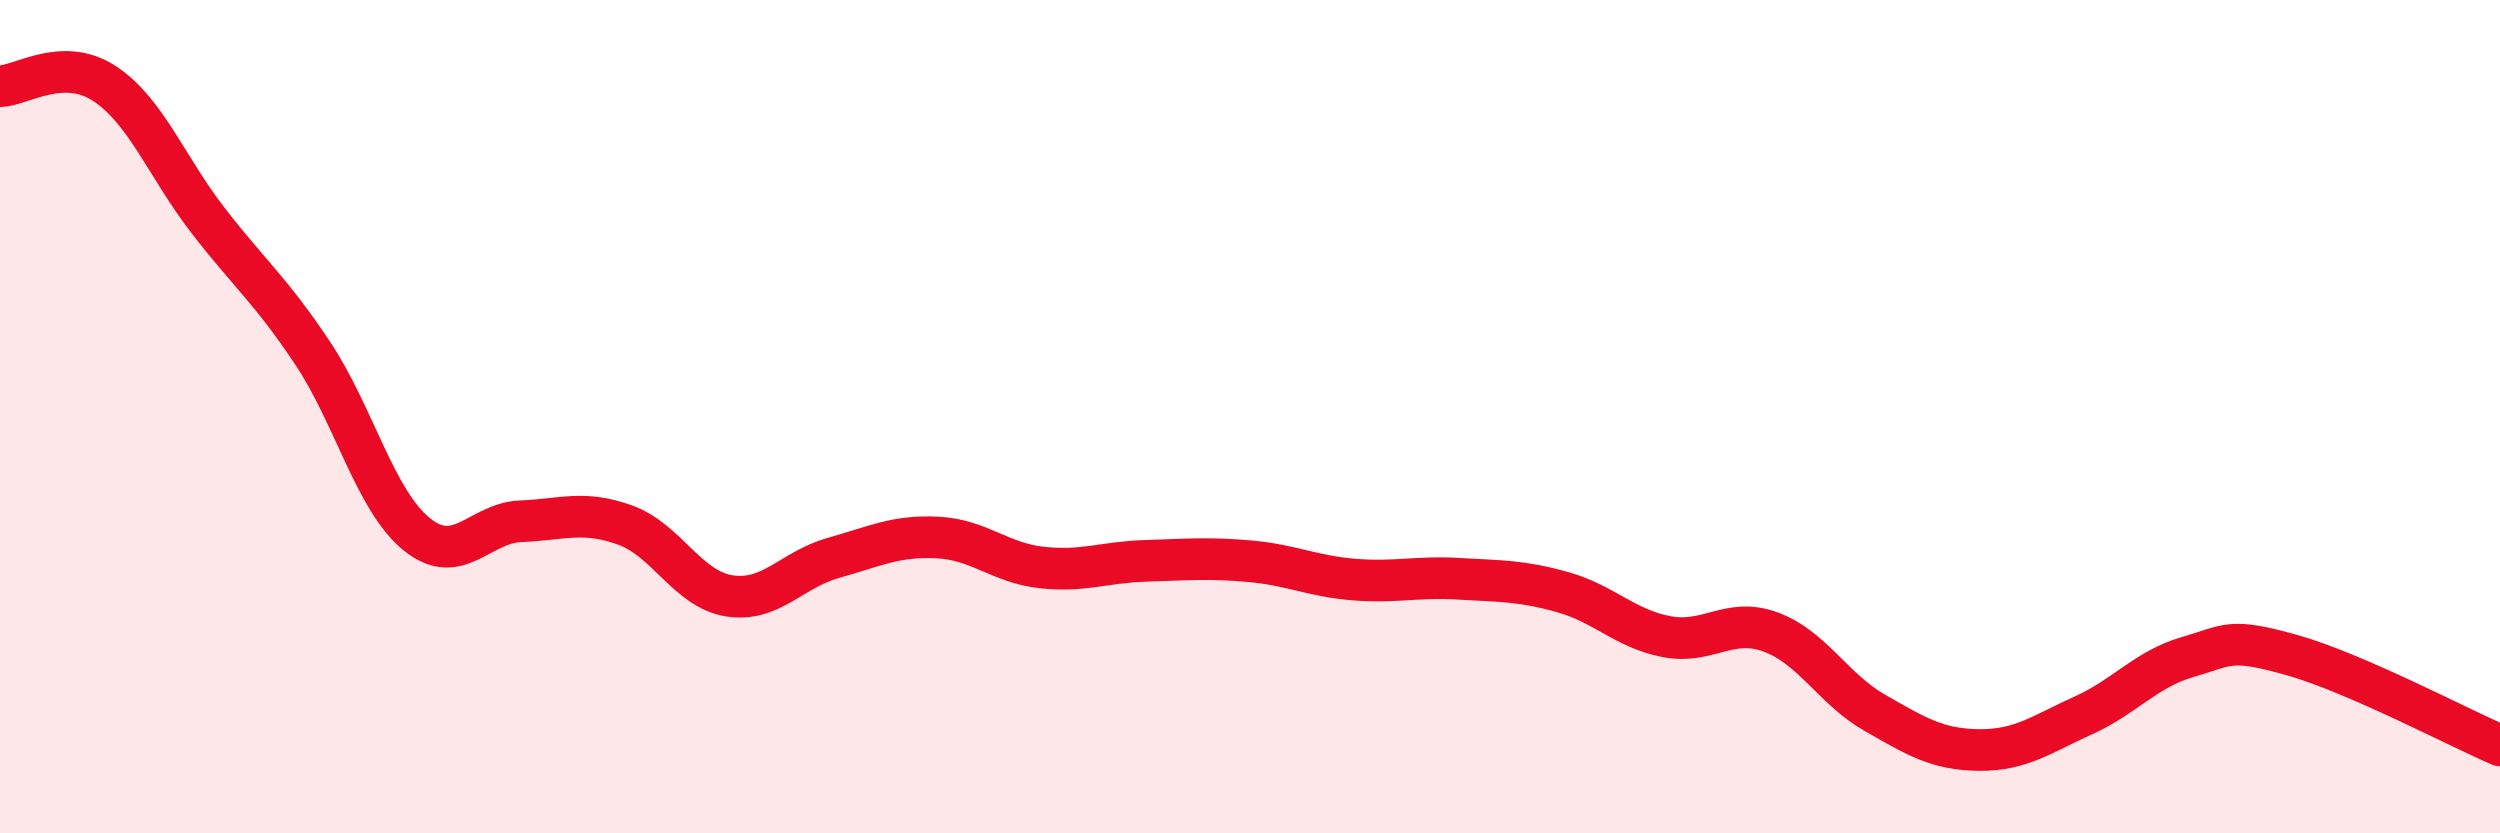 
    <svg width="60" height="20" viewBox="0 0 60 20" xmlns="http://www.w3.org/2000/svg">
      <path
        d="M 0,2.07 C 0.5,2.06 1.5,1.35 2.5,2 C 3.5,2.65 4,4.01 5,5.3 C 6,6.59 6.5,6.97 7.5,8.47 C 8.5,9.97 9,12.01 10,12.82 C 11,13.63 11.5,12.55 12.5,12.51 C 13.5,12.47 14,12.24 15,12.6 C 16,12.96 16.5,14.14 17.5,14.3 C 18.5,14.46 19,13.67 20,13.39 C 21,13.11 21.5,12.85 22.5,12.9 C 23.5,12.95 24,13.51 25,13.62 C 26,13.73 26.5,13.49 27.5,13.46 C 28.5,13.43 29,13.38 30,13.47 C 31,13.56 31.5,13.83 32.5,13.91 C 33.5,13.99 34,13.83 35,13.89 C 36,13.95 36.5,13.93 37.5,14.21 C 38.5,14.49 39,15.09 40,15.28 C 41,15.47 41.5,14.8 42.5,15.17 C 43.5,15.54 44,16.54 45,17.11 C 46,17.68 46.5,17.99 47.5,18 C 48.5,18.01 49,17.62 50,17.17 C 51,16.72 51.5,16.06 52.5,15.77 C 53.5,15.48 53.5,15.3 55,15.72 C 56.5,16.14 59,17.46 60,17.89L60 20L0 20Z"
        fill="#EB0A25"
        opacity="0.1"
        stroke-linecap="round"
        stroke-linejoin="round"
      />
      <path
        d="M 0,2.07 C 0.5,2.06 1.5,1.35 2.5,2 C 3.5,2.65 4,4.01 5,5.3 C 6,6.59 6.5,6.97 7.5,8.47 C 8.5,9.97 9,12.01 10,12.82 C 11,13.63 11.5,12.55 12.5,12.51 C 13.5,12.47 14,12.24 15,12.6 C 16,12.96 16.5,14.14 17.5,14.3 C 18.5,14.46 19,13.67 20,13.39 C 21,13.11 21.5,12.85 22.5,12.9 C 23.5,12.95 24,13.51 25,13.62 C 26,13.73 26.5,13.49 27.5,13.46 C 28.5,13.43 29,13.38 30,13.47 C 31,13.56 31.5,13.83 32.5,13.91 C 33.5,13.99 34,13.83 35,13.89 C 36,13.95 36.5,13.93 37.5,14.21 C 38.5,14.49 39,15.09 40,15.28 C 41,15.47 41.5,14.8 42.5,15.17 C 43.5,15.54 44,16.54 45,17.11 C 46,17.68 46.5,17.99 47.5,18 C 48.5,18.01 49,17.62 50,17.17 C 51,16.72 51.5,16.06 52.5,15.77 C 53.5,15.48 53.5,15.3 55,15.72 C 56.5,16.14 59,17.46 60,17.89"
        stroke="#EB0A25"
        stroke-width="1"
        fill="none"
        stroke-linecap="round"
        stroke-linejoin="round"
      />
    </svg>
  
